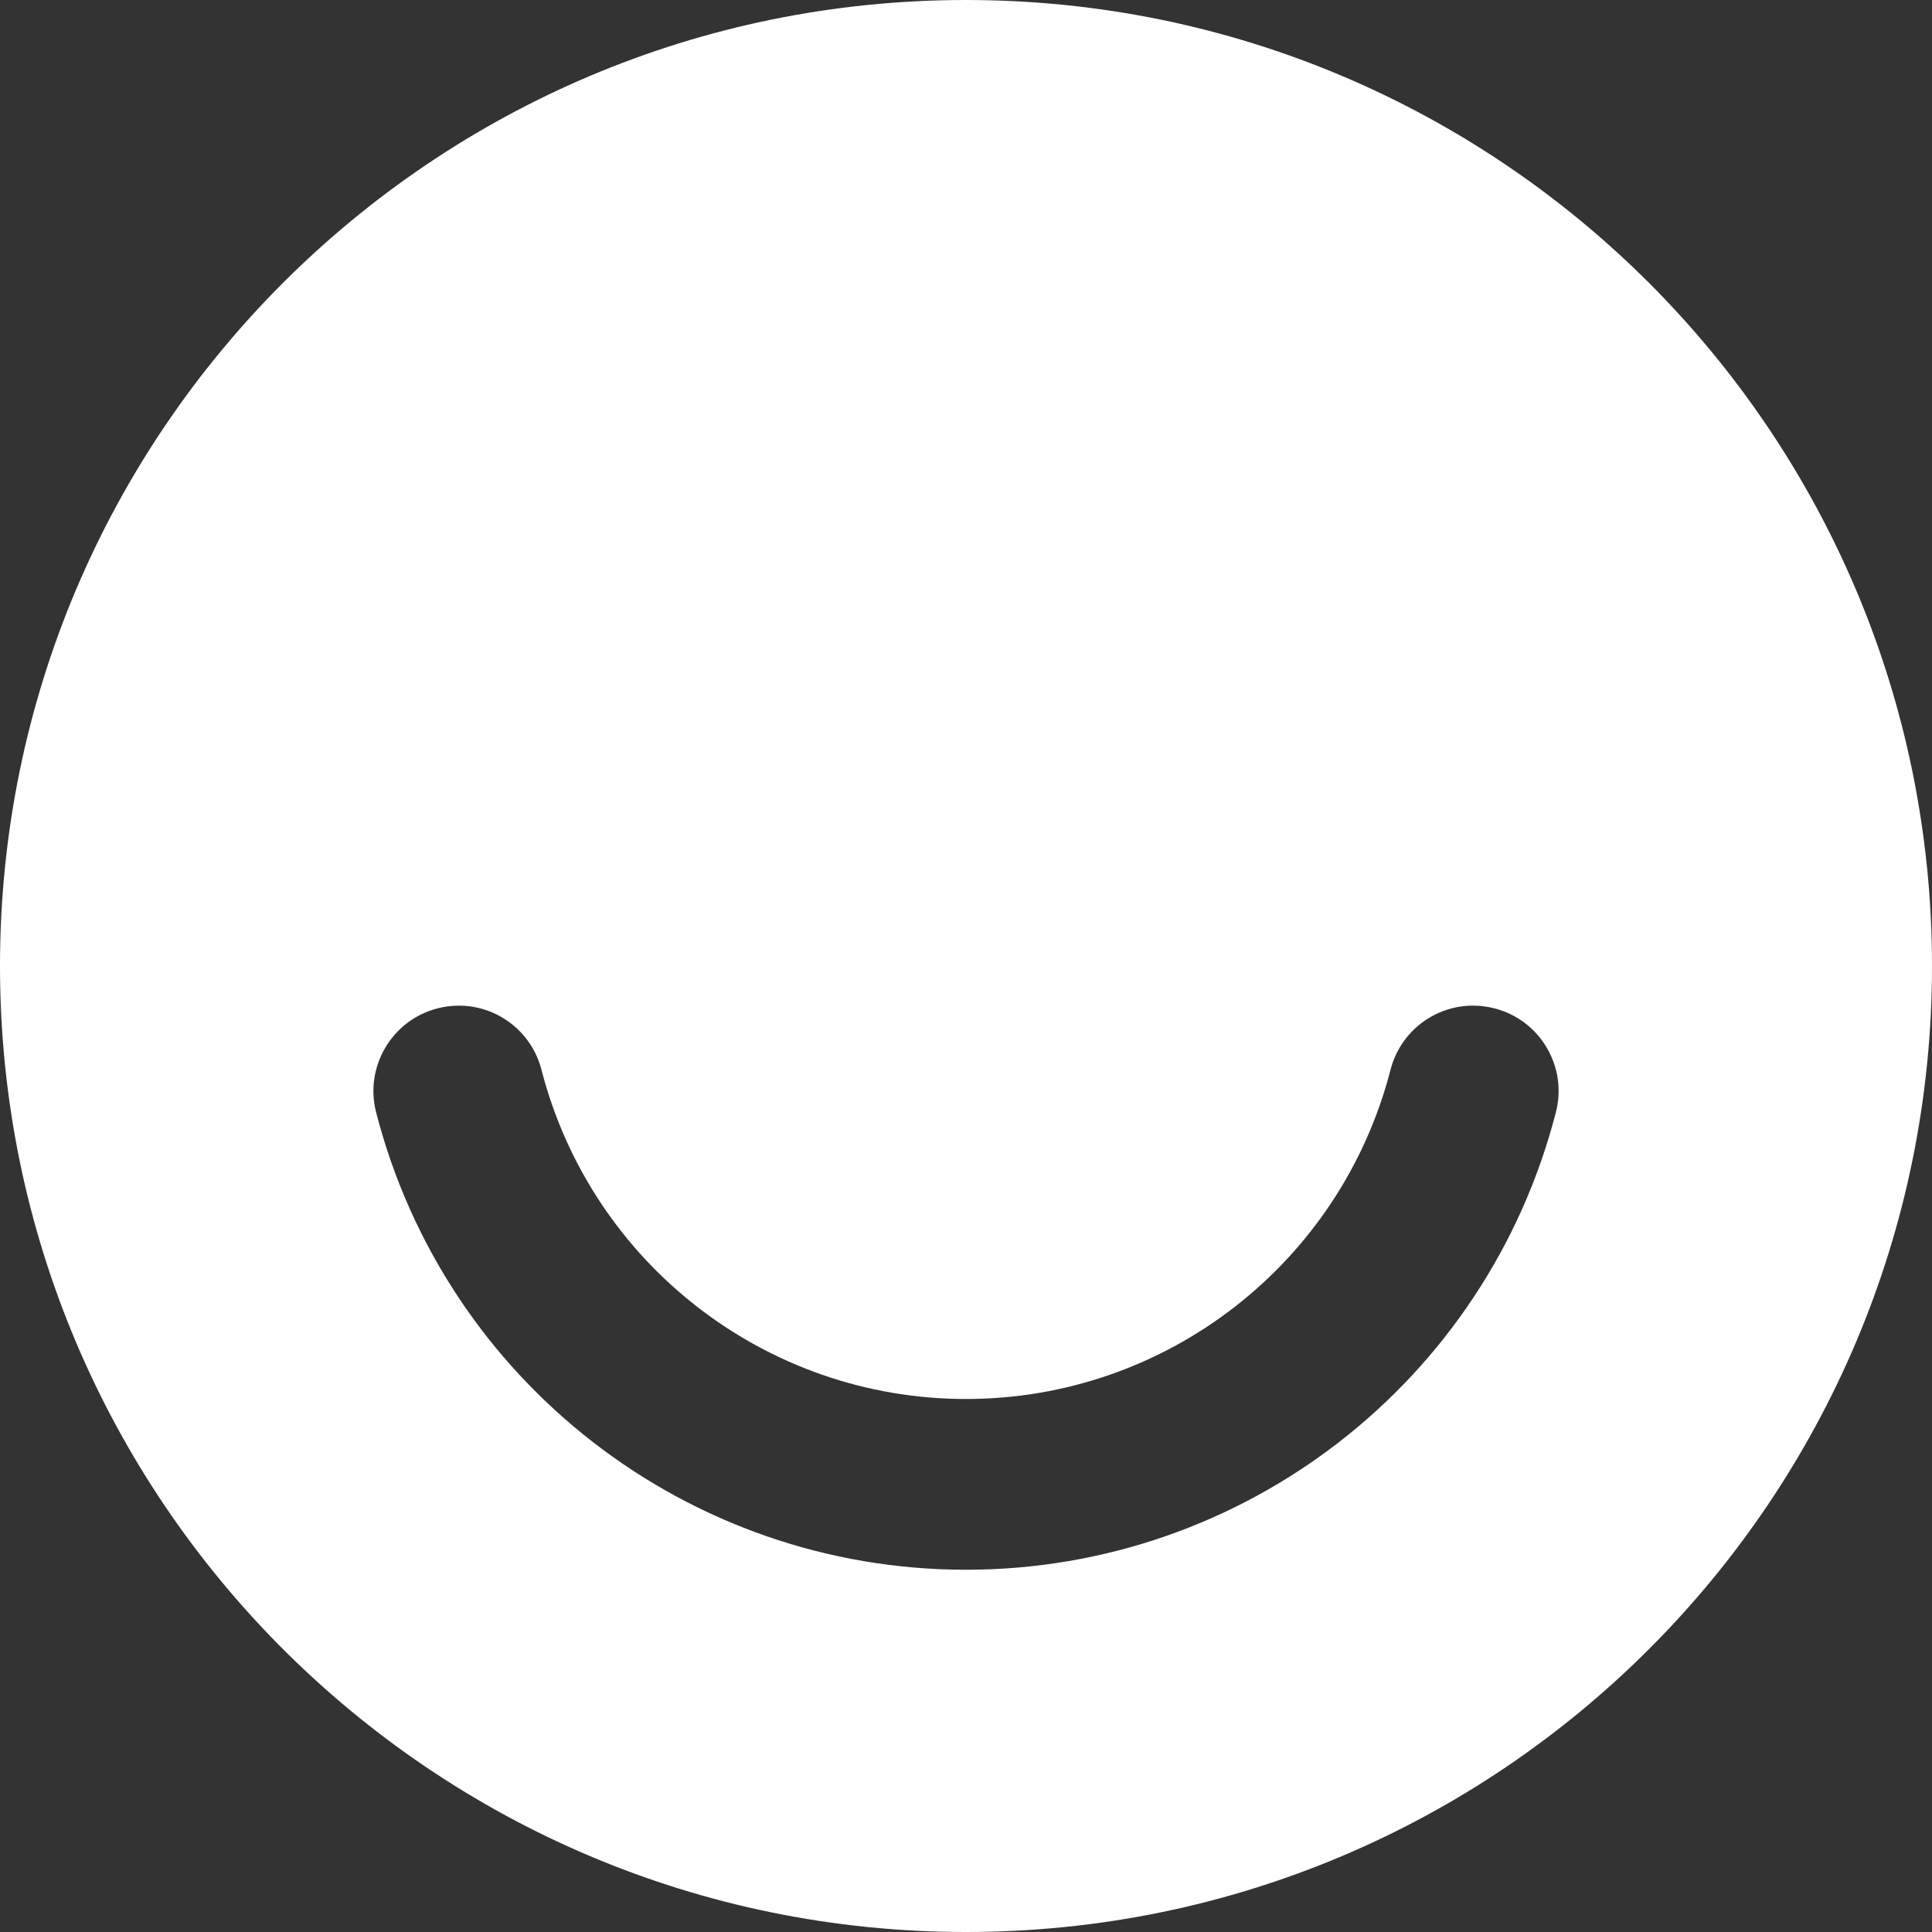 <?xml version="1.0" encoding="utf-8"?>
<!-- Generated by IcoMoon.io -->
<!DOCTYPE svg PUBLIC "-//W3C//DTD SVG 1.1//EN" "http://www.w3.org/Graphics/SVG/1.1/DTD/svg11.dtd">
<svg width="38" height="38" viewBox="0 0 1024 1024" version="1.1" xmlns="http://www.w3.org/2000/svg" xmlns:xlink="http://www.w3.org/1999/xlink">
    <rect x="0" y="0" width="1024" height="1024" fill="#333333" stroke="none"/>
    <path fill="white" class="path1"
          d="M512 0c-282.77 0-512 229.23-512 512s229.23 512 512 512 512-229.23 512-512-229.23-512-512-512zM824.636 589.598c-36.798 142.716-165.358 242.402-312.63 242.402-147.282 0-275.85-99.686-312.654-242.42-6.232-24.158 8.352-48.886 32.512-55.124 3.71-0.958 7.528-1.446 11.338-1.446 20.624 0 38.628 13.972 43.788 33.976 26.512 102.748 119.042 174.51 225.014 174.51 105.978 0 198.502-71.76 225-174.51 5.152-20.006 23.15-33.982 43.766-33.982 3.822 0 7.65 0.49 11.376 1.456 11.692 3.016 21.526 10.418 27.668 20.842 6.142 10.416 7.854 22.596 4.822 34.296z"></path>
</svg>